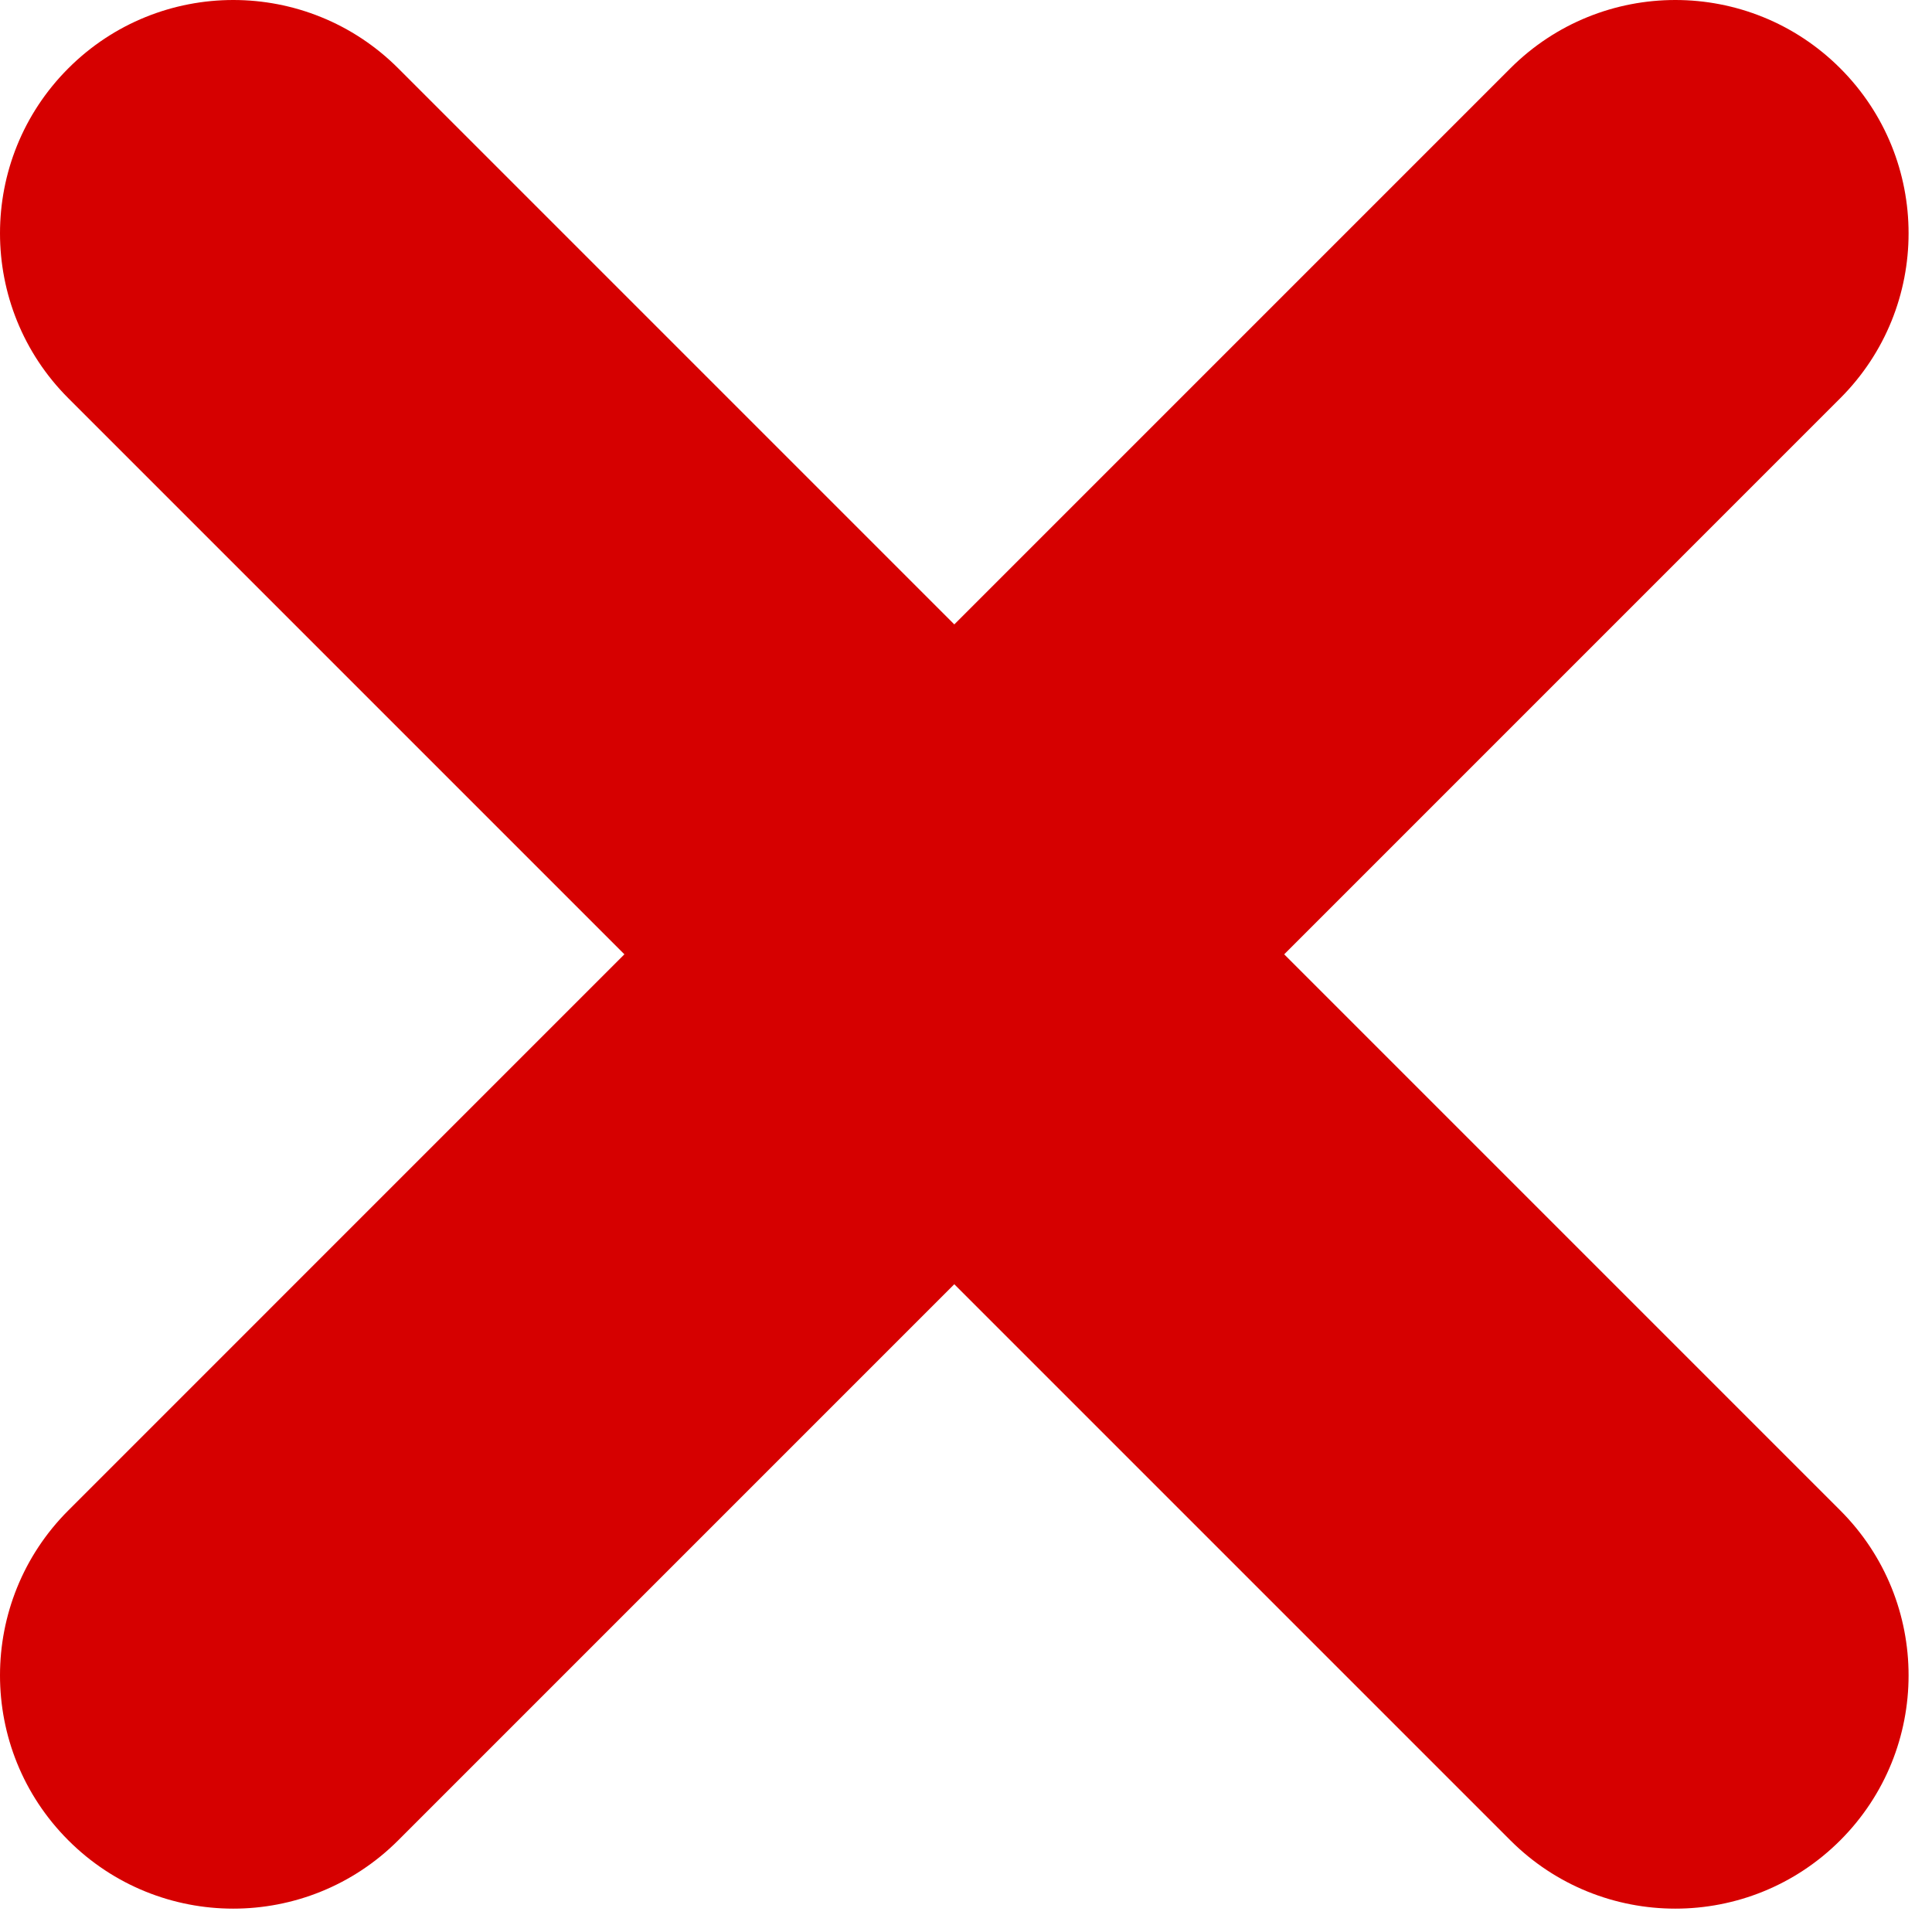 <svg xmlns="http://www.w3.org/2000/svg" width="33" height="33" viewBox="0 0 33 33" fill="none">
  <path d="M3.984 32.601C2.965 32.601 1.945 32.212 1.167 31.434C-0.389 29.878 -0.389 27.355 1.167 25.799L25.798 1.167C27.355 -0.389 29.877 -0.389 31.433 1.167C32.989 2.723 32.989 5.246 31.433 6.802L6.802 31.434C6.024 32.212 5.004 32.601 3.984 32.601Z" fill="#D60000"/>
  <path d="M28.616 32.601C27.596 32.601 26.576 32.212 25.798 31.434L1.167 6.802C-0.389 5.246 -0.389 2.723 1.167 1.167C2.723 -0.389 5.246 -0.389 6.802 1.167L31.433 25.799C32.989 27.355 32.989 29.878 31.433 31.434C30.655 32.212 29.635 32.601 28.616 32.601Z" fill="#D60000"/>
</svg>